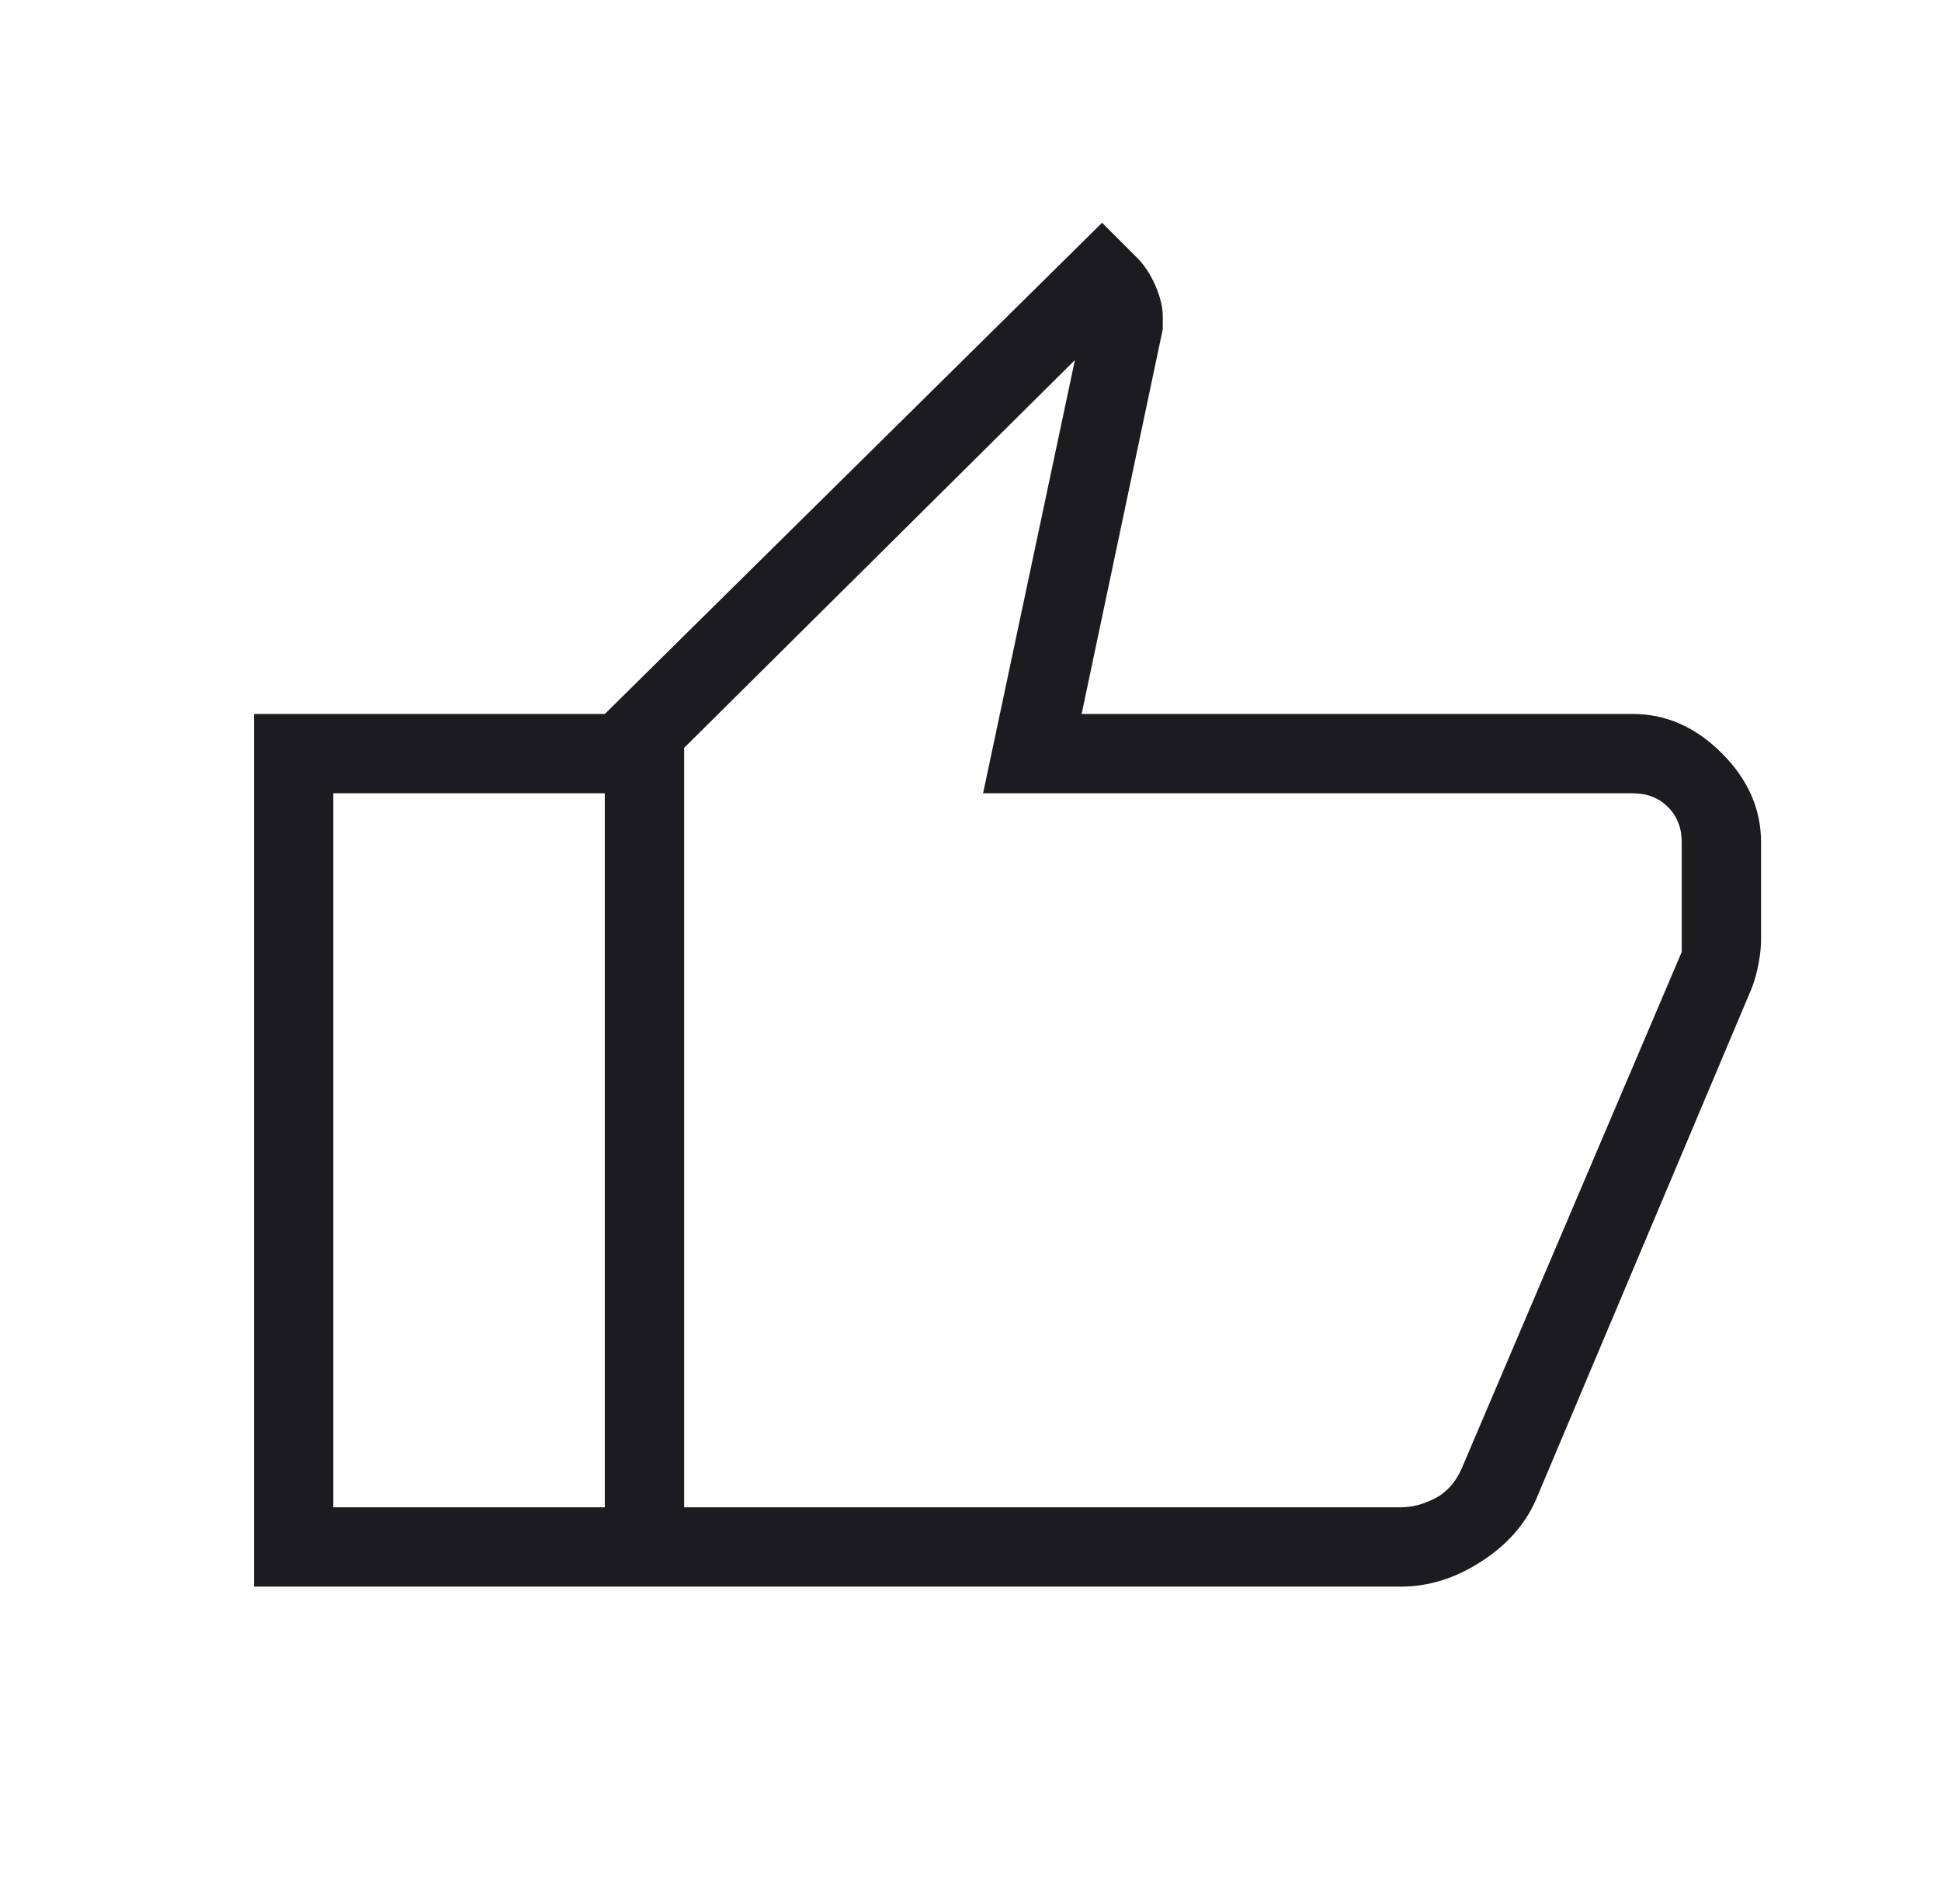 <svg width="52" height="51" viewBox="0 0 52 51" fill="none" xmlns="http://www.w3.org/2000/svg">
<mask id="mask0_7667_7894" style="mask-type:alpha" maskUnits="userSpaceOnUse" x="0" y="0" width="52" height="51">
<rect x="0.429" width="51" height="51" fill="#D9D9D9"/>
</mask>
<g mask="url(#mask0_7667_7894)">
<path d="M37.534 42.5H16.203V19.125L29.525 5.967L30.465 6.907C30.658 7.1 30.821 7.348 30.953 7.65C31.085 7.953 31.151 8.231 31.151 8.484V8.819L28.977 19.125H43.746C44.634 19.125 45.428 19.475 46.128 20.176C46.829 20.876 47.179 21.67 47.179 22.558V25.174C47.179 25.367 47.157 25.578 47.113 25.807C47.07 26.036 47.013 26.247 46.942 26.44L41.139 40.196C40.847 40.85 40.357 41.397 39.668 41.838C38.978 42.28 38.267 42.5 37.534 42.5ZM18.328 40.375H37.534C37.834 40.375 38.141 40.294 38.454 40.13C38.767 39.967 39.006 39.694 39.169 39.313L45.054 25.5V22.558C45.054 22.177 44.931 21.863 44.686 21.618C44.441 21.373 44.127 21.25 43.746 21.25H26.337L28.797 9.645L18.328 20.033V40.375ZM16.203 19.125V21.25H8.929V40.375H16.203V42.5H6.804V19.125H16.203Z" fill="#1C1B1F"/>
</g>
</svg>
